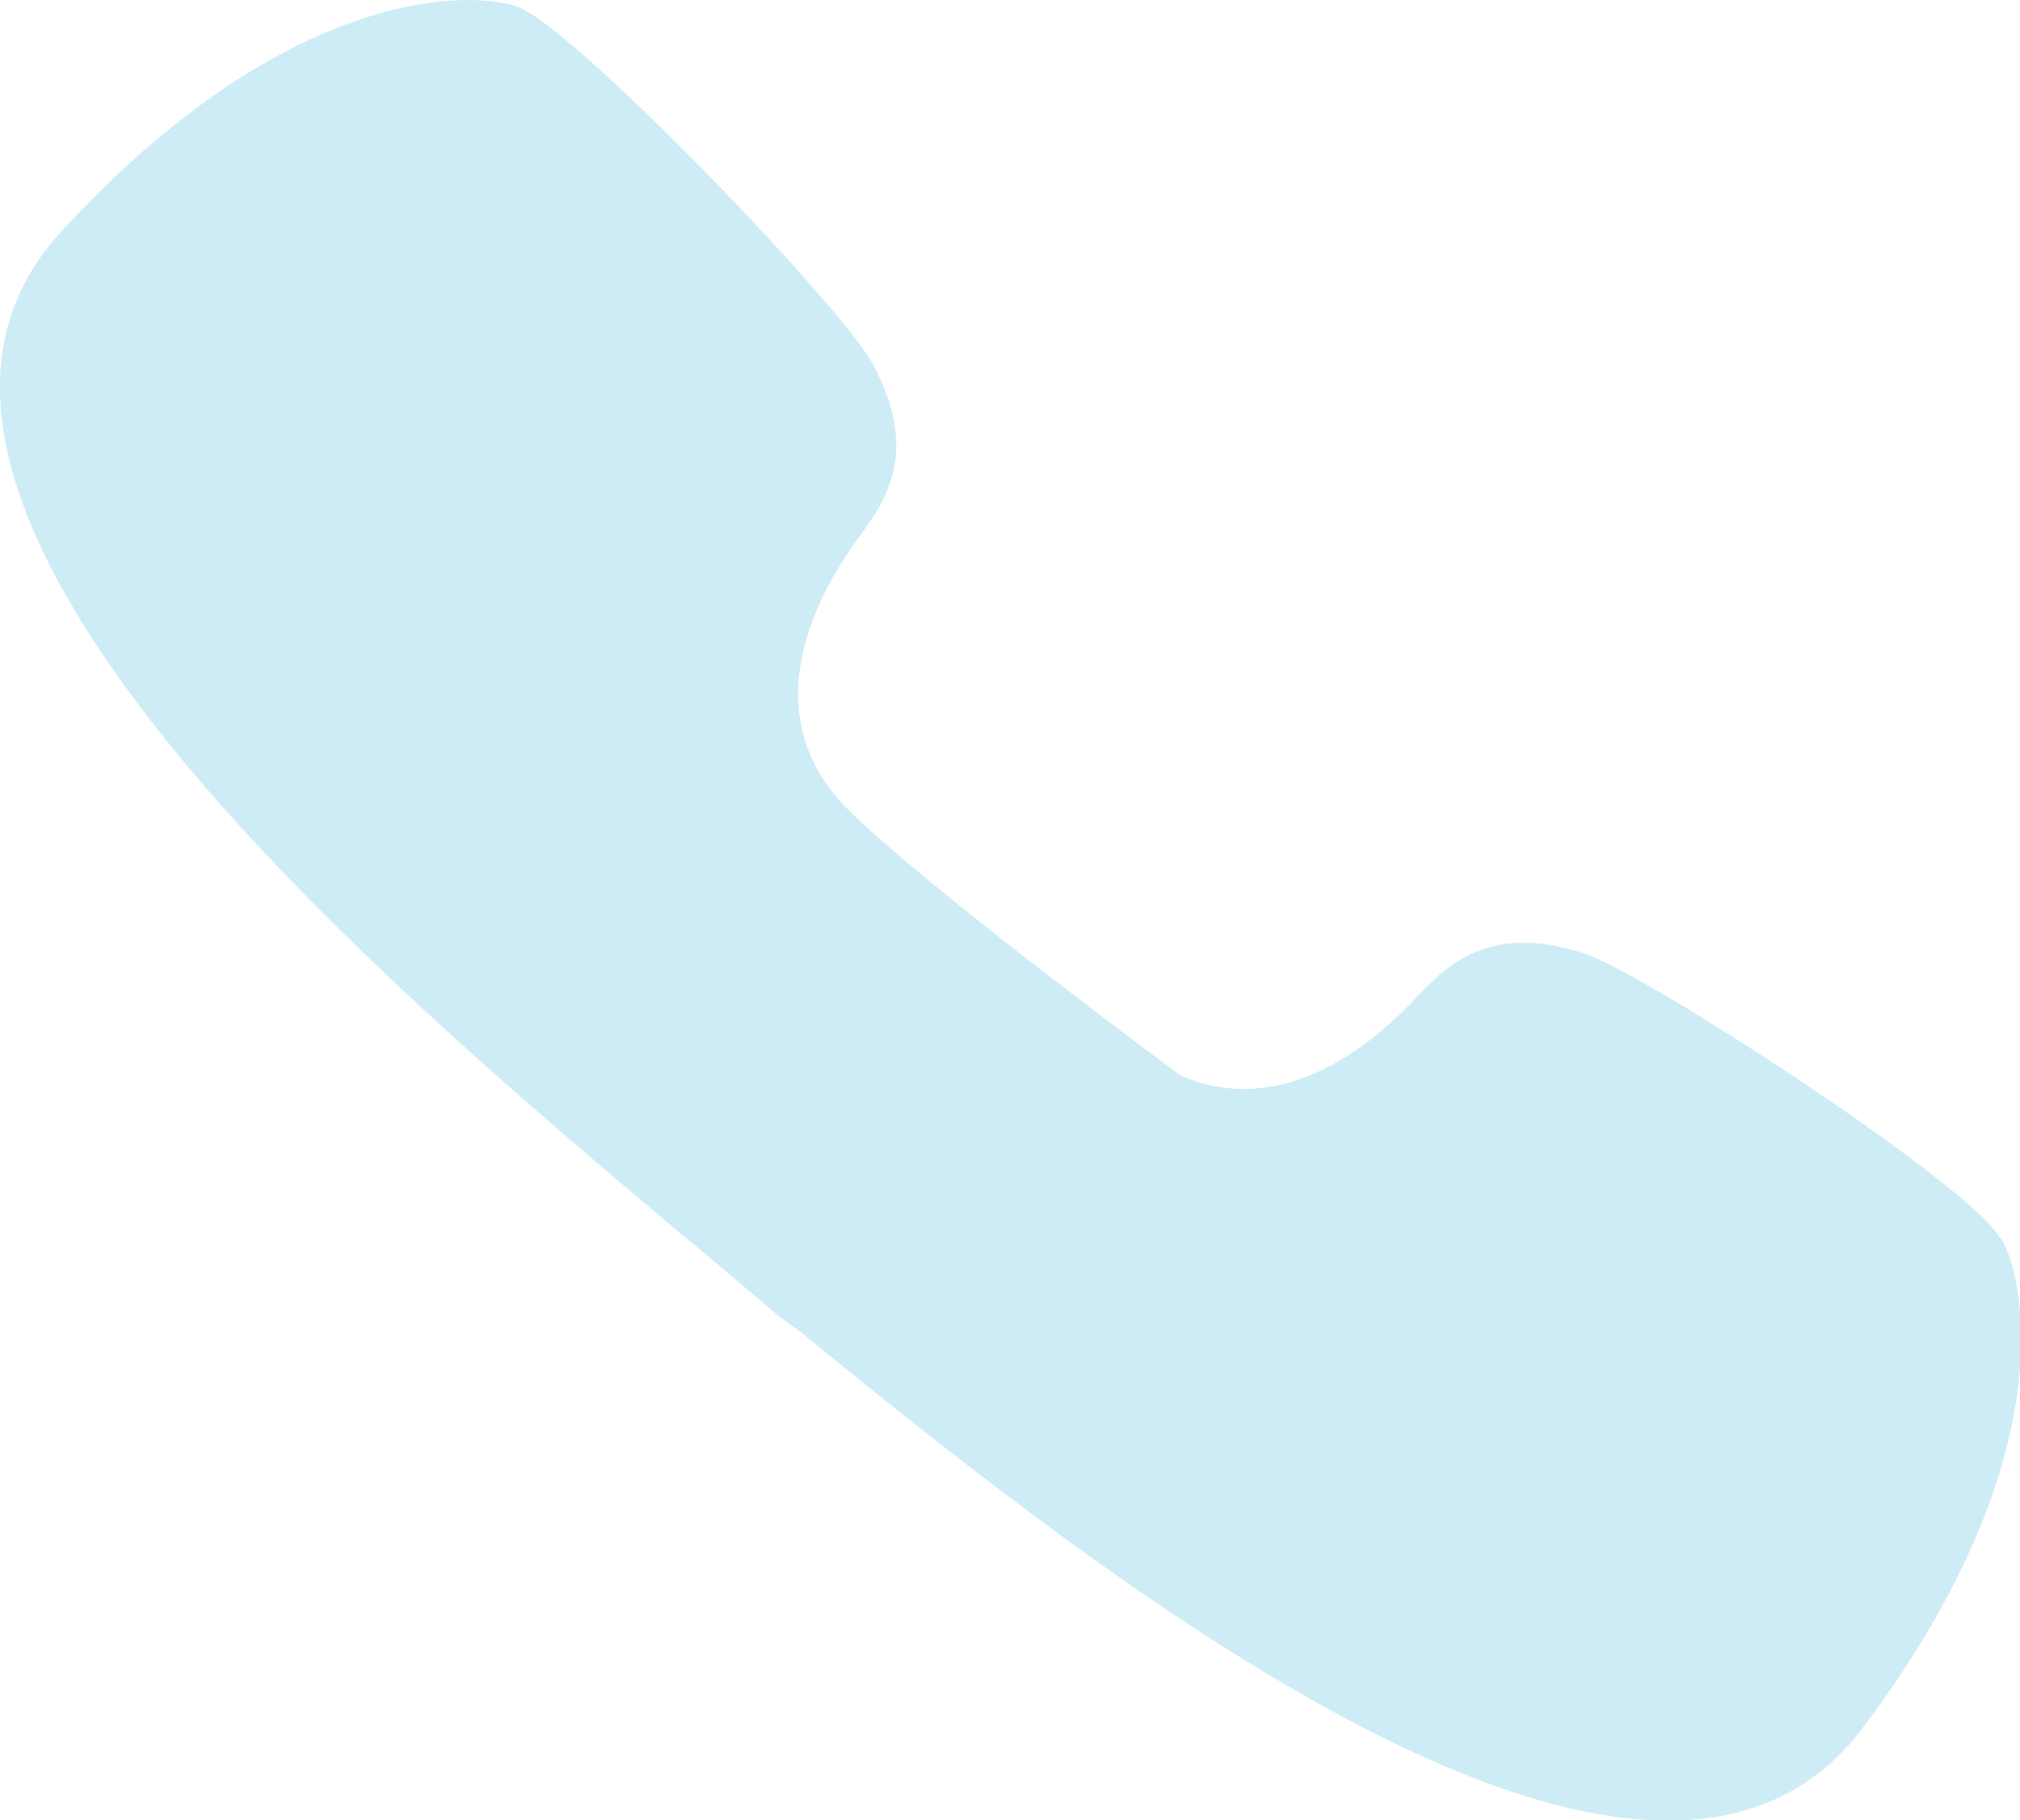 <?xml version="1.0" encoding="UTF-8"?>
<svg id="Layer_1" data-name="Layer 1" xmlns="http://www.w3.org/2000/svg" width="25.3" height="22.8" viewBox="0 0 25.3 22.8">
  <defs>
    <style>
      .cls-1 {
        fill: #cdecf6;
      }
    </style>
  </defs>
  <path class="cls-1" d="M25.05,15.51c-.35-.65-4.44-3.32-5.22-3.57-1.26-.4-1.77.22-2.17.64-.73.75-1.78,1.38-2.88.89-1.17-.87-3.42-2.58-4.18-3.35-1.03-1.05-.57-2.36.1-3.31.34-.47.86-1.09.23-2.25C10.55,3.84,7.16.31,6.47.08,5.77-.15,3.48-.07.75,2.92c-3.02,3.33,3.79,9.18,7.64,12.42h0c.09.08.19.16.29.24.38.32.72.61,1.02.86.1.09.21.16.32.24,3.93,3.22,10.65,8.46,13.3,4.98,2.44-3.23,2.1-5.5,1.75-6.14"/>
</svg>